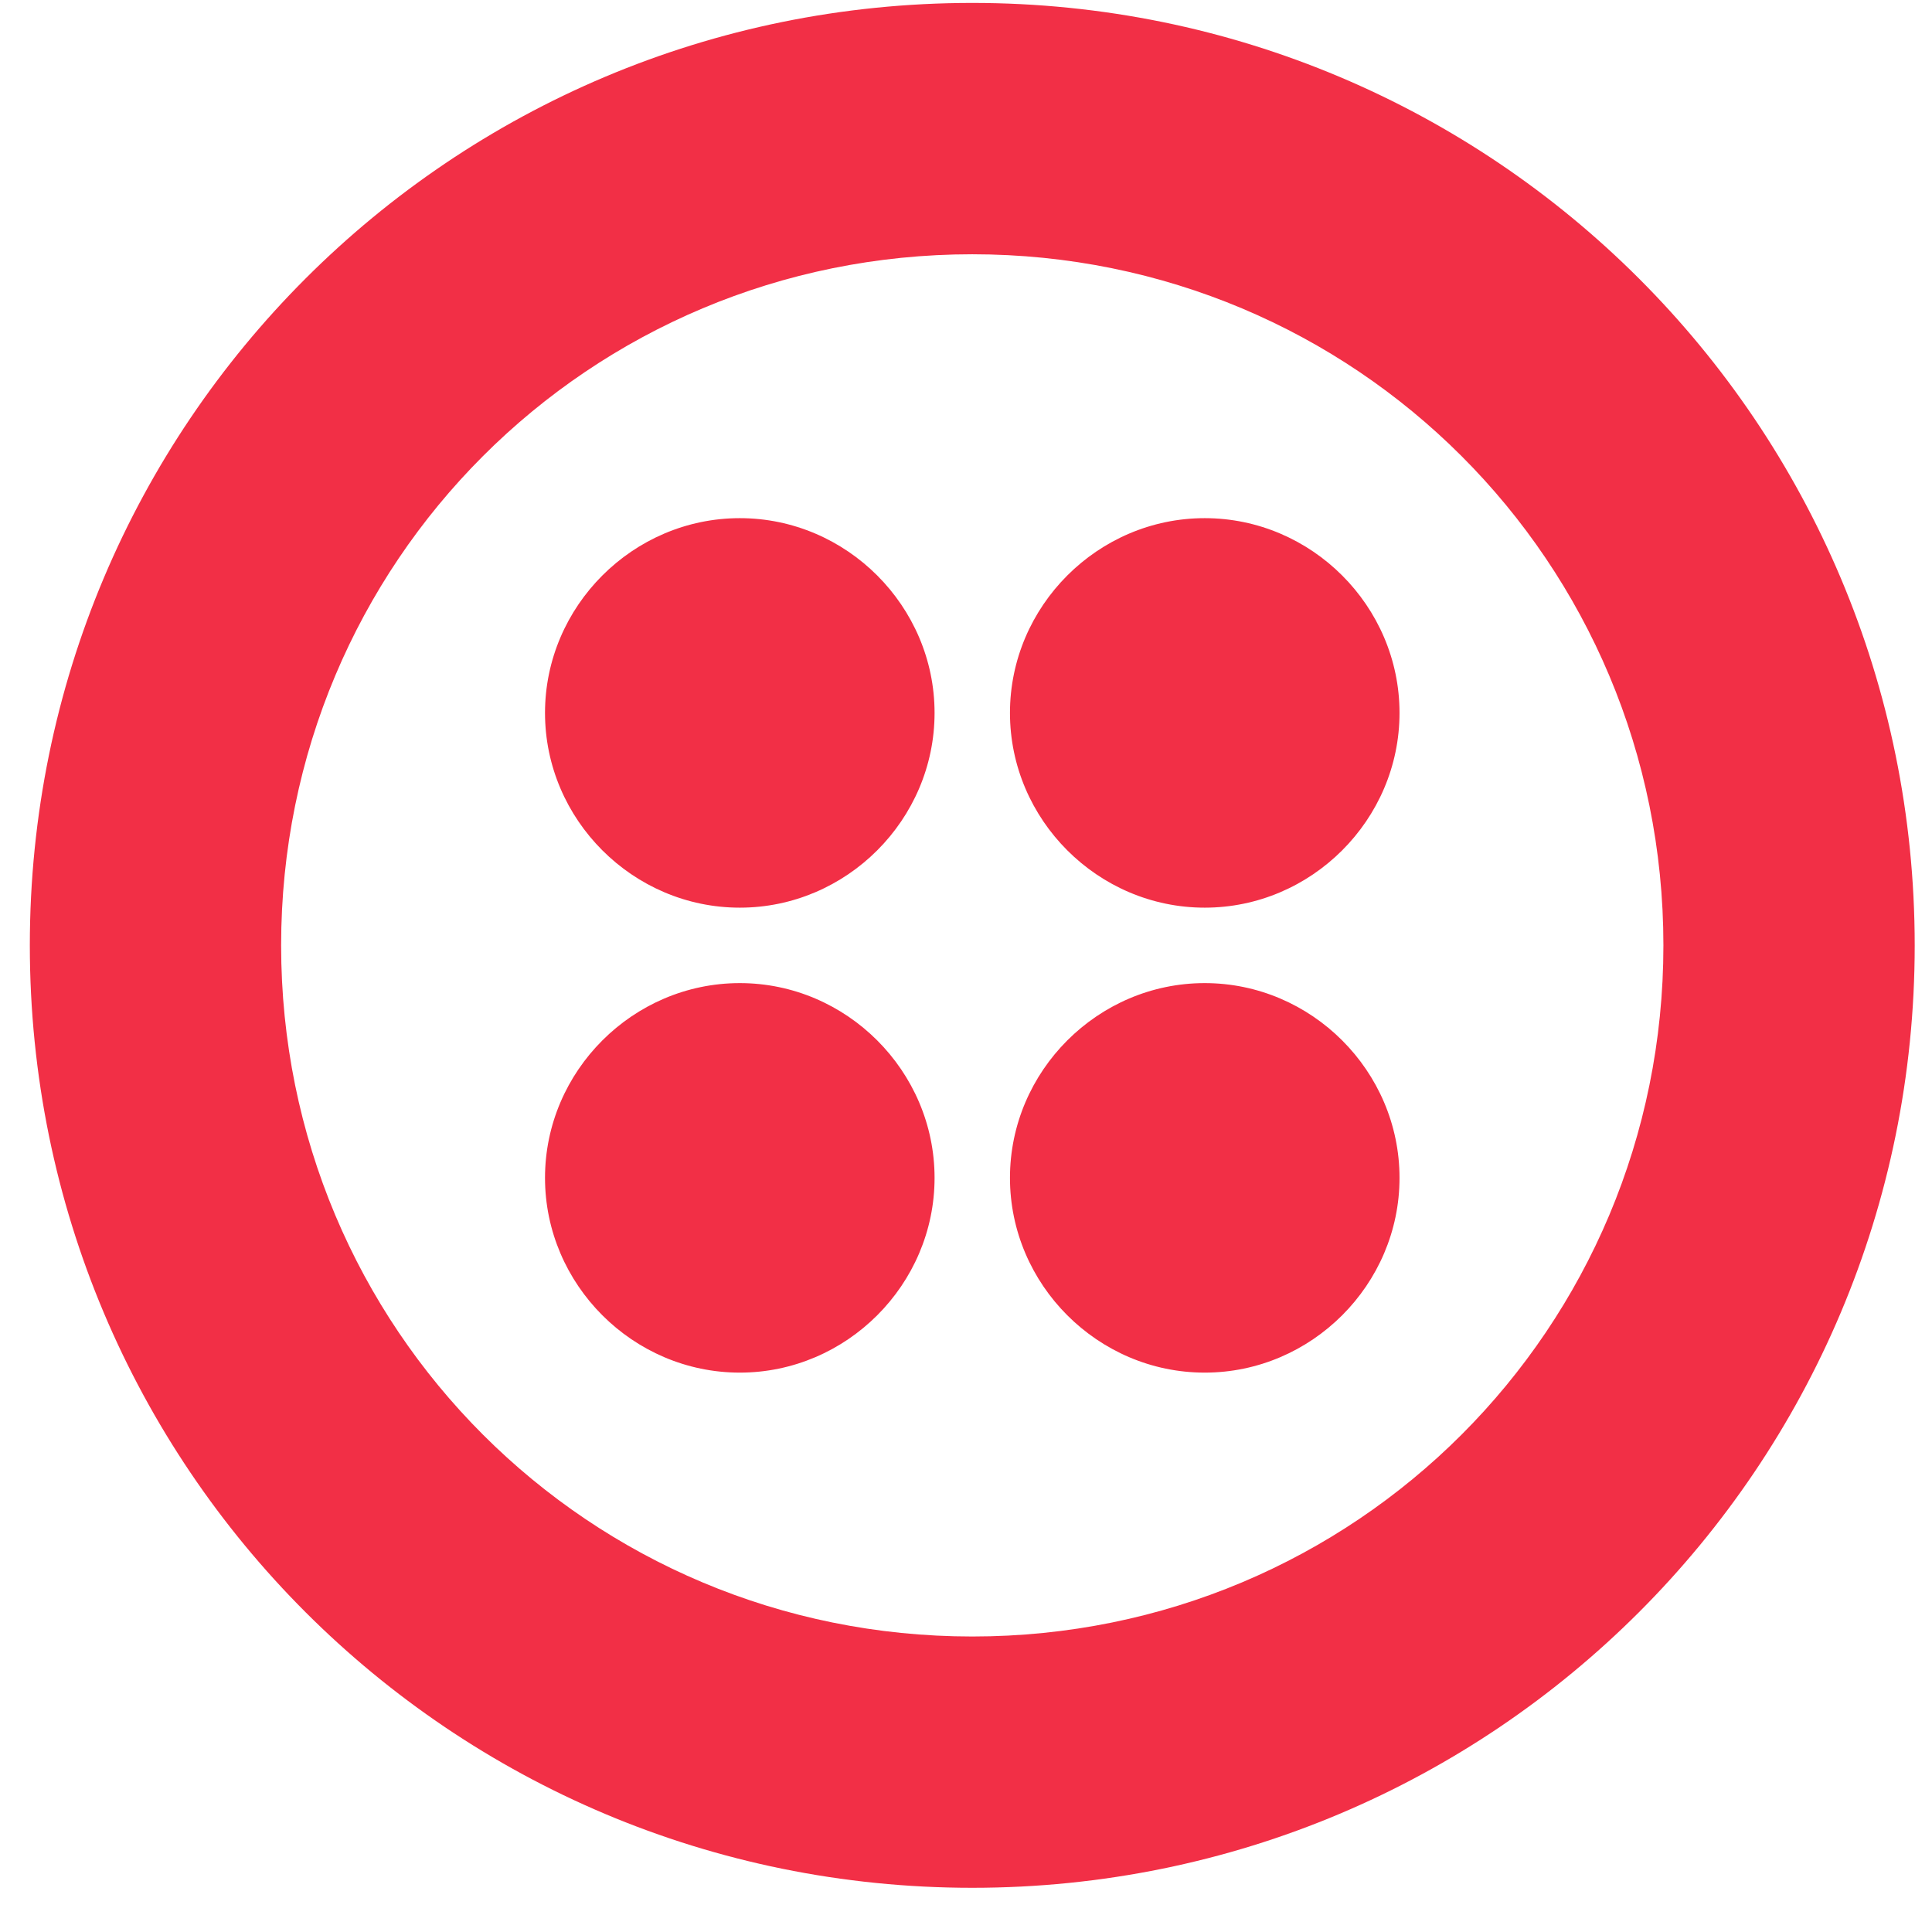 <svg width="41" height="41" viewBox="0 0 41 41" fill="none" xmlns="http://www.w3.org/2000/svg">
<g clip-path="url(#clip0_7945_6321)">
<path d="M20.633 0.062C9.566 0.062 0.633 8.996 0.633 20.062C0.633 31.129 9.566 40.062 20.633 40.062C31.7 40.062 40.633 31.129 40.633 20.062C40.633 8.996 31.7 0.062 20.633 0.062ZM20.633 34.729C12.499 34.729 5.966 28.196 5.966 20.062C5.966 11.929 12.499 5.396 20.633 5.396C28.766 5.396 35.3 11.929 35.3 20.062C35.3 28.196 28.766 34.729 20.633 34.729ZM29.7 15.129C29.7 17.396 27.833 19.262 25.566 19.262C23.299 19.262 21.433 17.396 21.433 15.129C21.433 12.863 23.299 10.996 25.566 10.996C27.833 10.996 29.7 12.863 29.7 15.129ZM29.7 24.996C29.7 27.262 27.833 29.129 25.566 29.129C23.299 29.129 21.433 27.262 21.433 24.996C21.433 22.729 23.299 20.863 25.566 20.863C27.833 20.863 29.7 22.729 29.7 24.996ZM19.833 24.996C19.833 27.262 17.966 29.129 15.7 29.129C13.433 29.129 11.566 27.262 11.566 24.996C11.566 22.729 13.433 20.863 15.7 20.863C17.966 20.863 19.833 22.729 19.833 24.996ZM19.833 15.129C19.833 17.396 17.966 19.262 15.7 19.262C13.433 19.262 11.566 17.396 11.566 15.129C11.566 12.863 13.433 10.996 15.7 10.996C17.966 10.996 19.833 12.863 19.833 15.129Z" fill="#F22F46"/>
</g>
<defs>
<clipPath id="clip0_7945_6321">
<rect width="40" height="40" fill="white" transform="translate(0.633 0.062)"/>
</clipPath>
</defs>
</svg>
